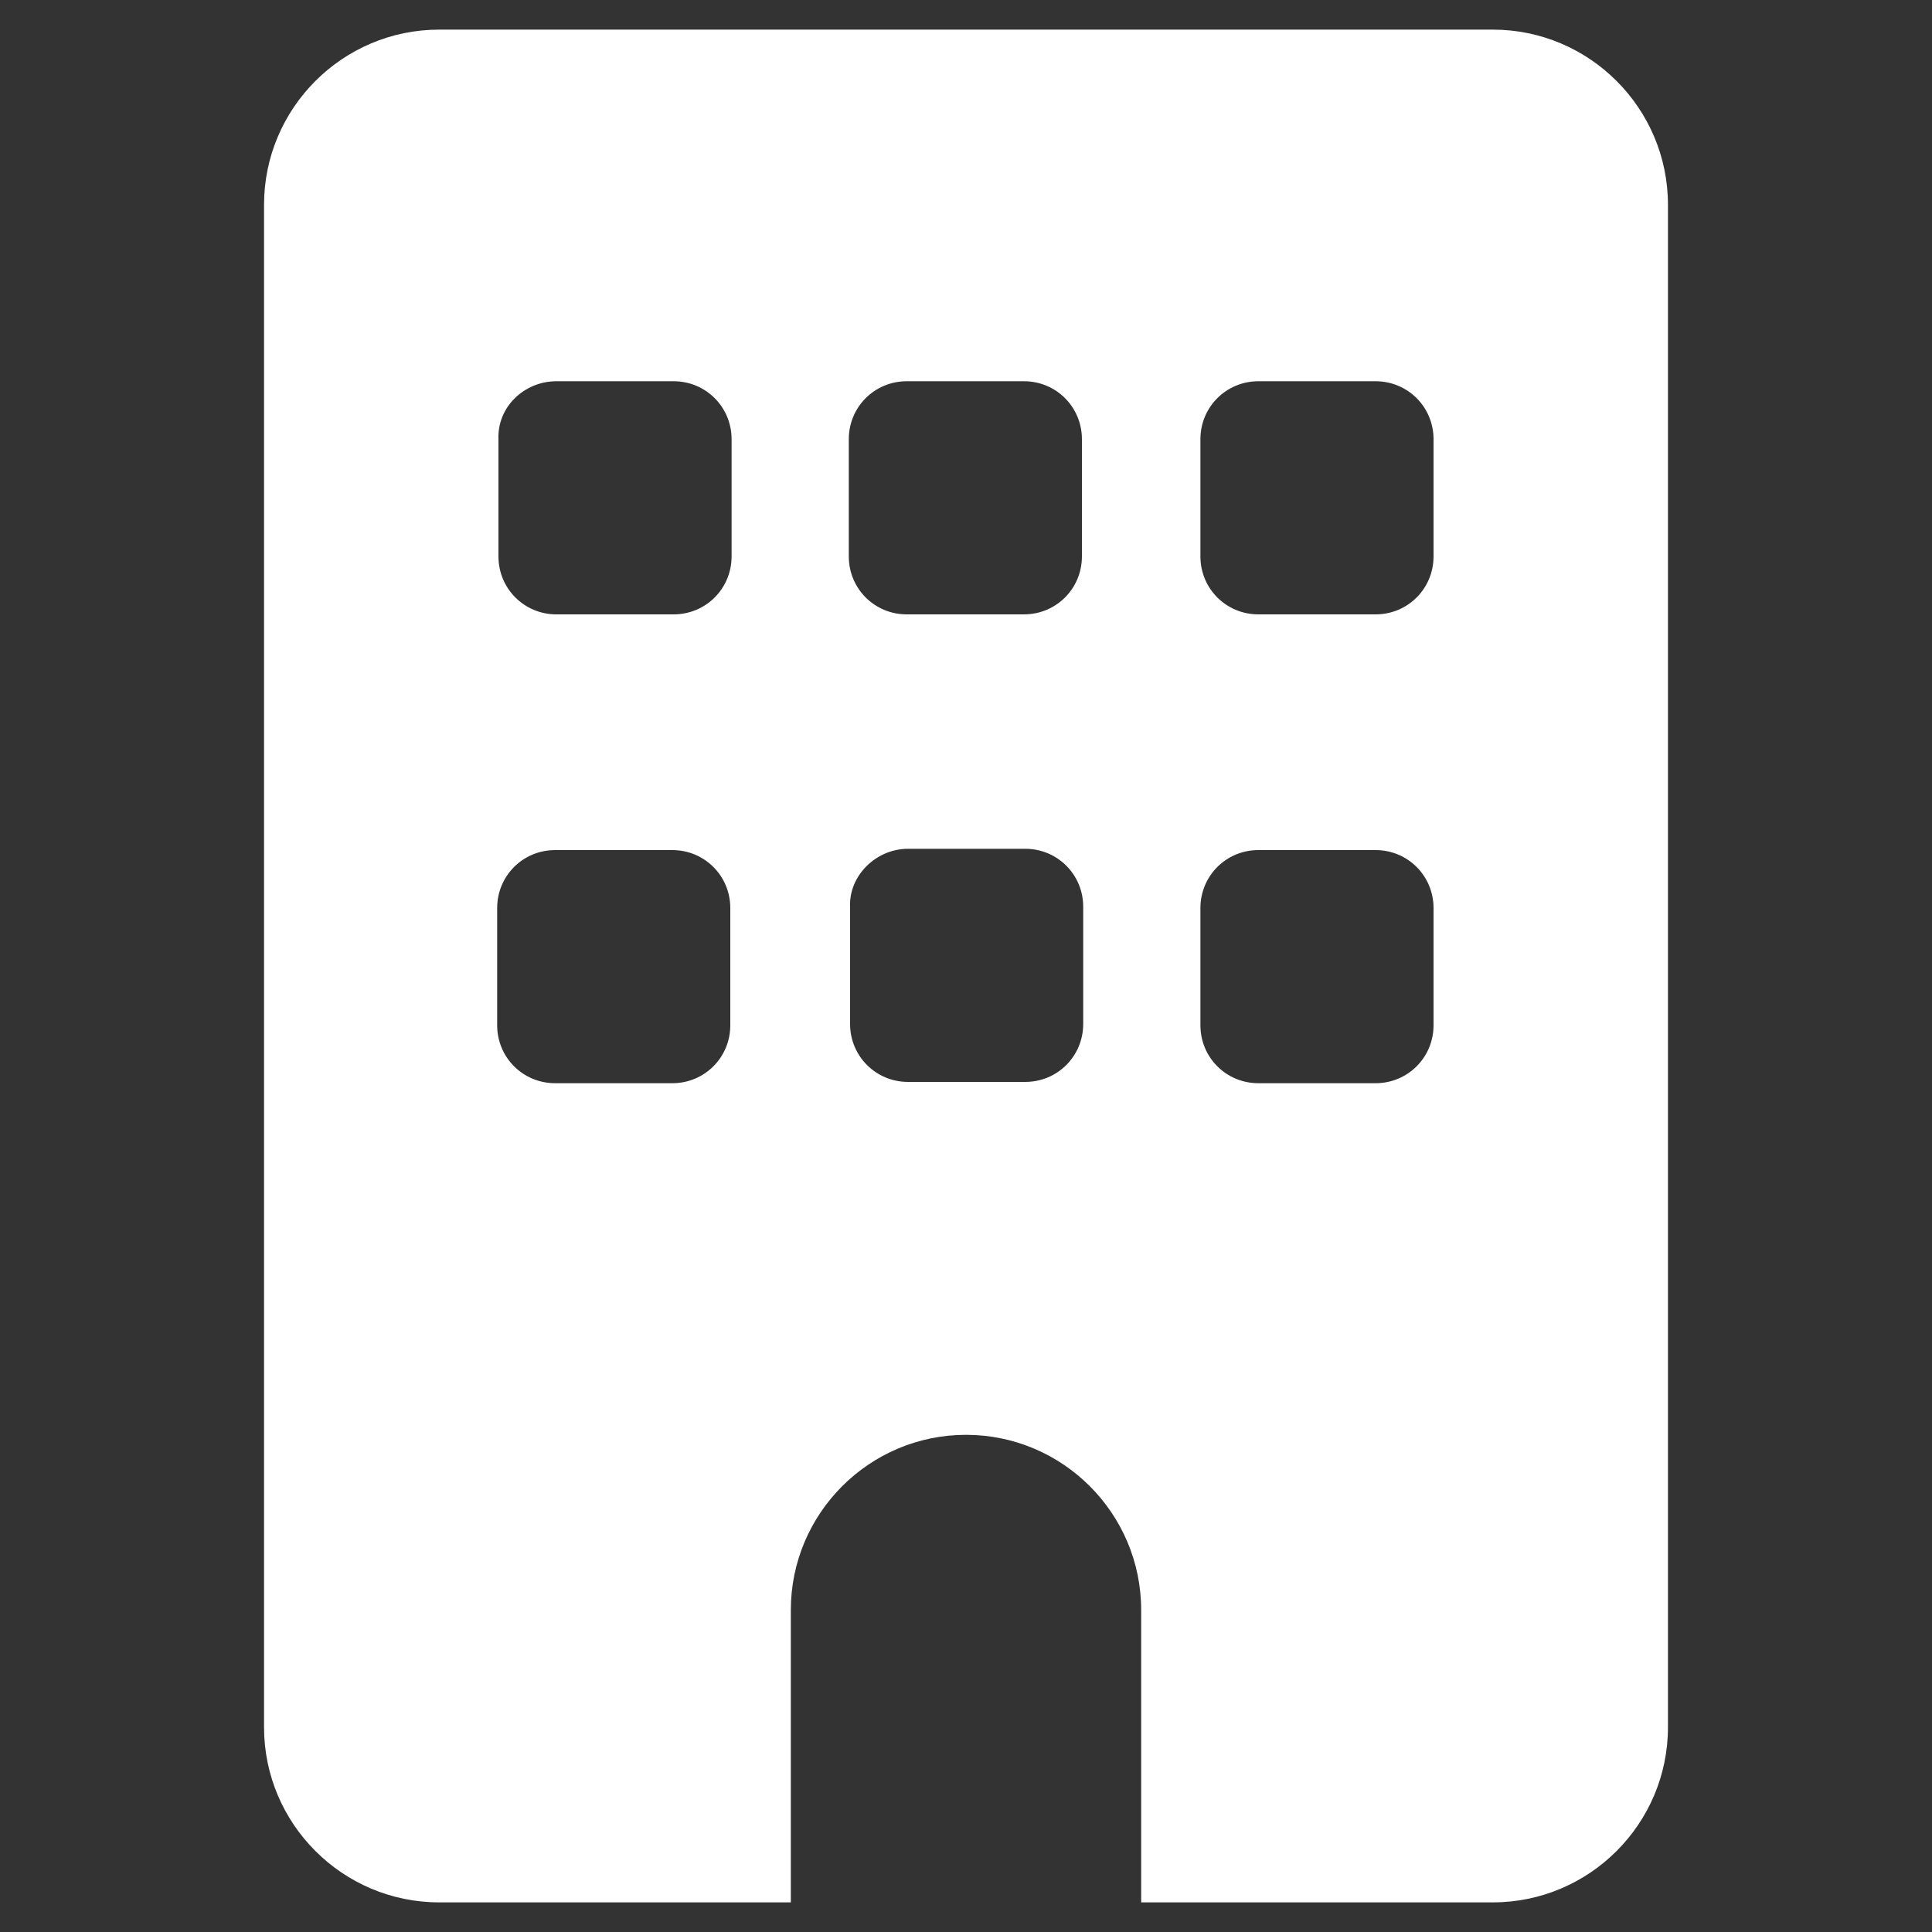 <?xml version="1.0" encoding="utf-8"?>
<!-- Generator: Adobe Illustrator 27.9.0, SVG Export Plug-In . SVG Version: 6.00 Build 0)  -->
<svg version="1.1" id="Layer_1" xmlns="http://www.w3.org/2000/svg" xmlns:xlink="http://www.w3.org/1999/xlink" x="0px" y="0px"
	 viewBox="0 0 150 150" style="enable-background:new 0 0 150 150;" xml:space="preserve">
<rect x="0" y="0" width="150" height="150" fill="#333333" stroke="none"/>
<style type="text/css">
	.st0{fill:#FFFFFF;}
</style>
<path class="st0" d="M34.1,2.3c-7.5,0-13.6,6.1-13.6,13.6v118.2c0,7.5,6.1,13.6,13.6,13.6h27.3V125c0-7.5,6.1-13.6,13.6-13.6
	s13.6,6.1,13.6,13.6v22.7h27.3c7.5,0,13.6-6.1,13.6-13.6V15.9c0-7.5-6.1-13.6-13.6-13.6H34.1z M38.6,70.5c0-2.5,2-4.5,4.5-4.5h9.1
	c2.5,0,4.5,2,4.5,4.5v9.1c0,2.5-2,4.5-4.5,4.5h-9.1c-2.5,0-4.5-2-4.5-4.5V70.5z M70.5,65.9h9.1c2.5,0,4.5,2,4.5,4.5v9.1
	c0,2.5-2,4.5-4.5,4.5h-9.1c-2.5,0-4.5-2-4.5-4.5v-9.1C65.9,68,68,65.9,70.5,65.9z M93.2,70.5c0-2.5,2-4.5,4.5-4.5h9.1
	c2.5,0,4.5,2,4.5,4.5v9.1c0,2.5-2,4.5-4.5,4.5h-9.1c-2.5,0-4.5-2-4.5-4.5V70.5z M43.2,29.6h9.1c2.5,0,4.5,2,4.5,4.5v9.1
	c0,2.5-2,4.5-4.5,4.5h-9.1c-2.5,0-4.5-2-4.5-4.5v-9.1C38.6,31.6,40.7,29.6,43.2,29.6z M65.9,34.1c0-2.5,2-4.5,4.5-4.5h9.1
	c2.5,0,4.5,2,4.5,4.5v9.1c0,2.5-2,4.5-4.5,4.5h-9.1c-2.5,0-4.5-2-4.5-4.5V34.1z M97.7,29.6h9.1c2.5,0,4.5,2,4.5,4.5v9.1
	c0,2.5-2,4.5-4.5,4.5h-9.1c-2.5,0-4.5-2-4.5-4.5v-9.1C93.2,31.6,95.2,29.6,97.7,29.6z"/>
</svg>
